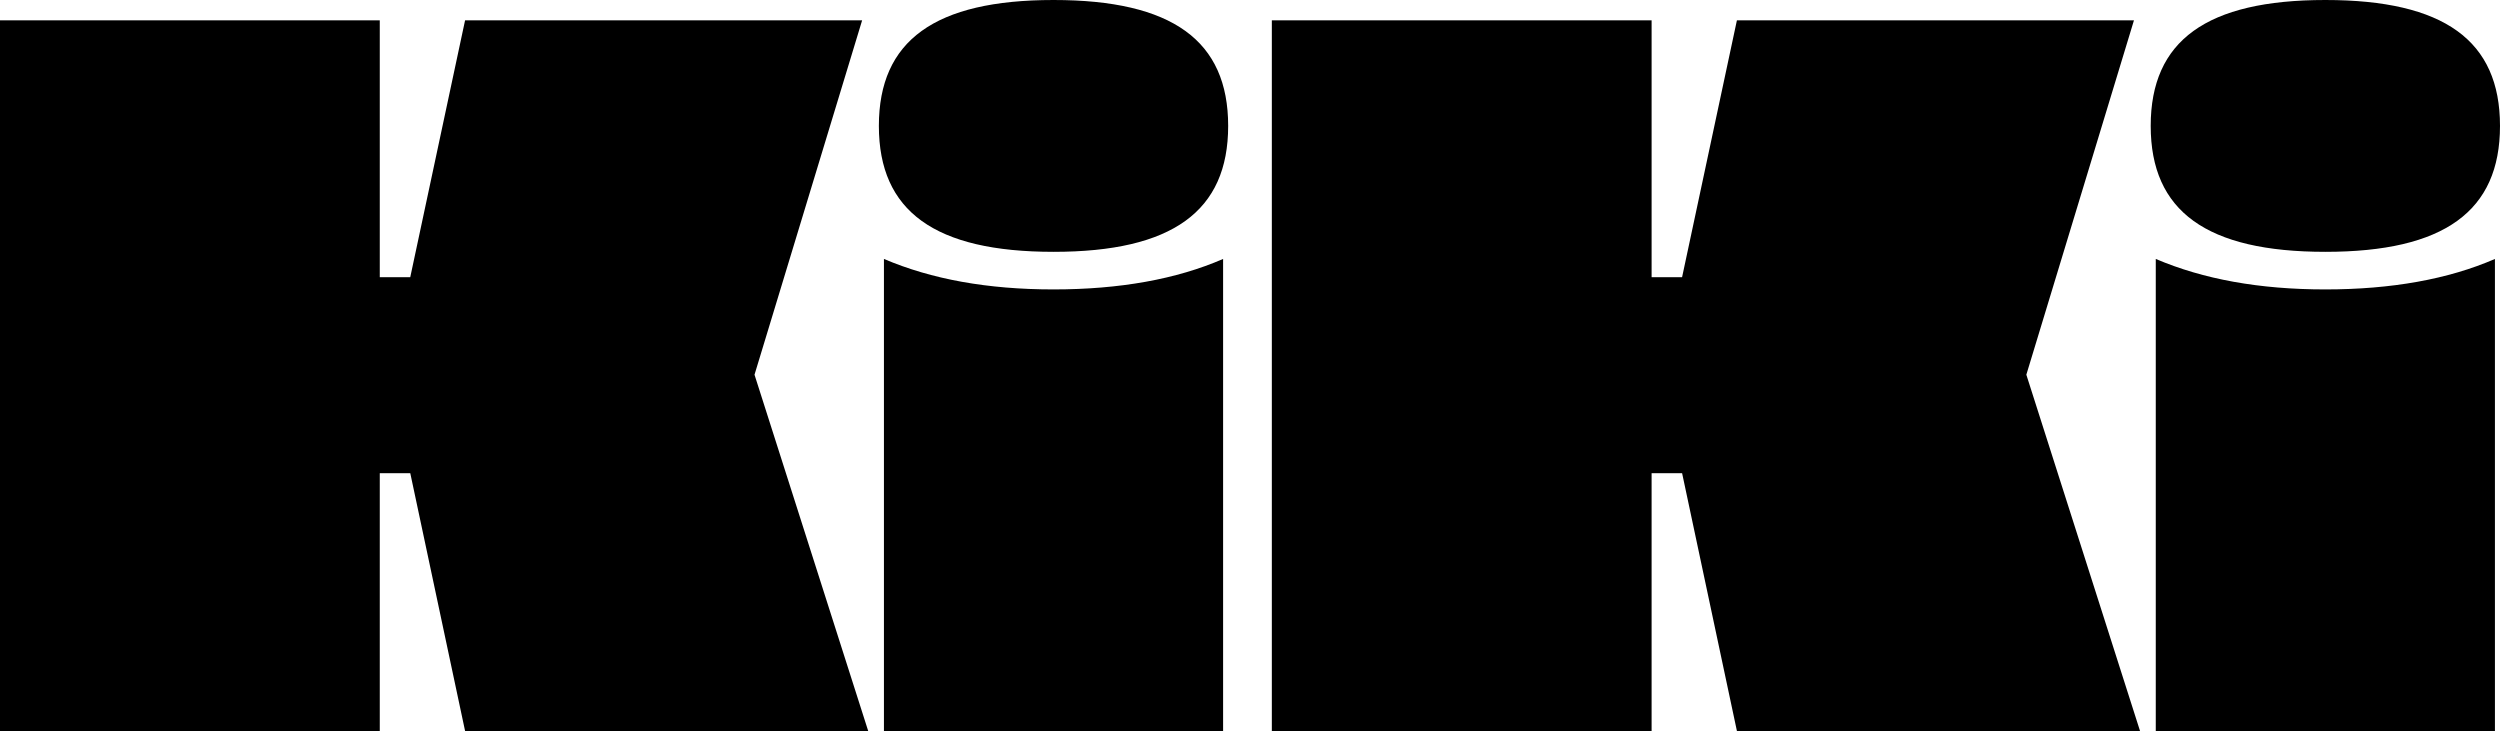 <svg xmlns="http://www.w3.org/2000/svg" data-name="Layer 2" viewBox="0 0 818.78 239.45"><path d="M124.38 154.98v84.47H0V6.65h124.38v84.14h9.98l17.96-84.14h130.04l-35.25 116.07 37.25 116.73H152.33l-17.96-84.47h-9.98zM402.24 41.24c0 27.94-18.29 41.24-57.2 41.24s-57.2-13.3-57.2-41.24S306.13 0 345.04 0s57.2 13.3 57.2 41.24zm-1.66 198.21H289.5V84.81c15.63 6.65 33.92 9.98 55.54 9.98s40.24-3.33 55.54-9.98v154.65zm140.34-84.47v84.47H416.54V6.65h124.38v84.14h9.98l17.96-84.14H698.9l-35.25 116.07 37.25 116.73H568.87l-17.96-84.47h-9.98zM818.78 41.24c0 27.94-18.29 41.24-57.2 41.24s-57.2-13.3-57.2-41.24S722.66 0 761.58 0s57.2 13.3 57.2 41.24zm-1.66 198.21H706.04V84.81c15.63 6.65 33.92 9.98 55.54 9.98s40.24-3.33 55.54-9.98v154.65z" data-name="Layer 1"/></svg>